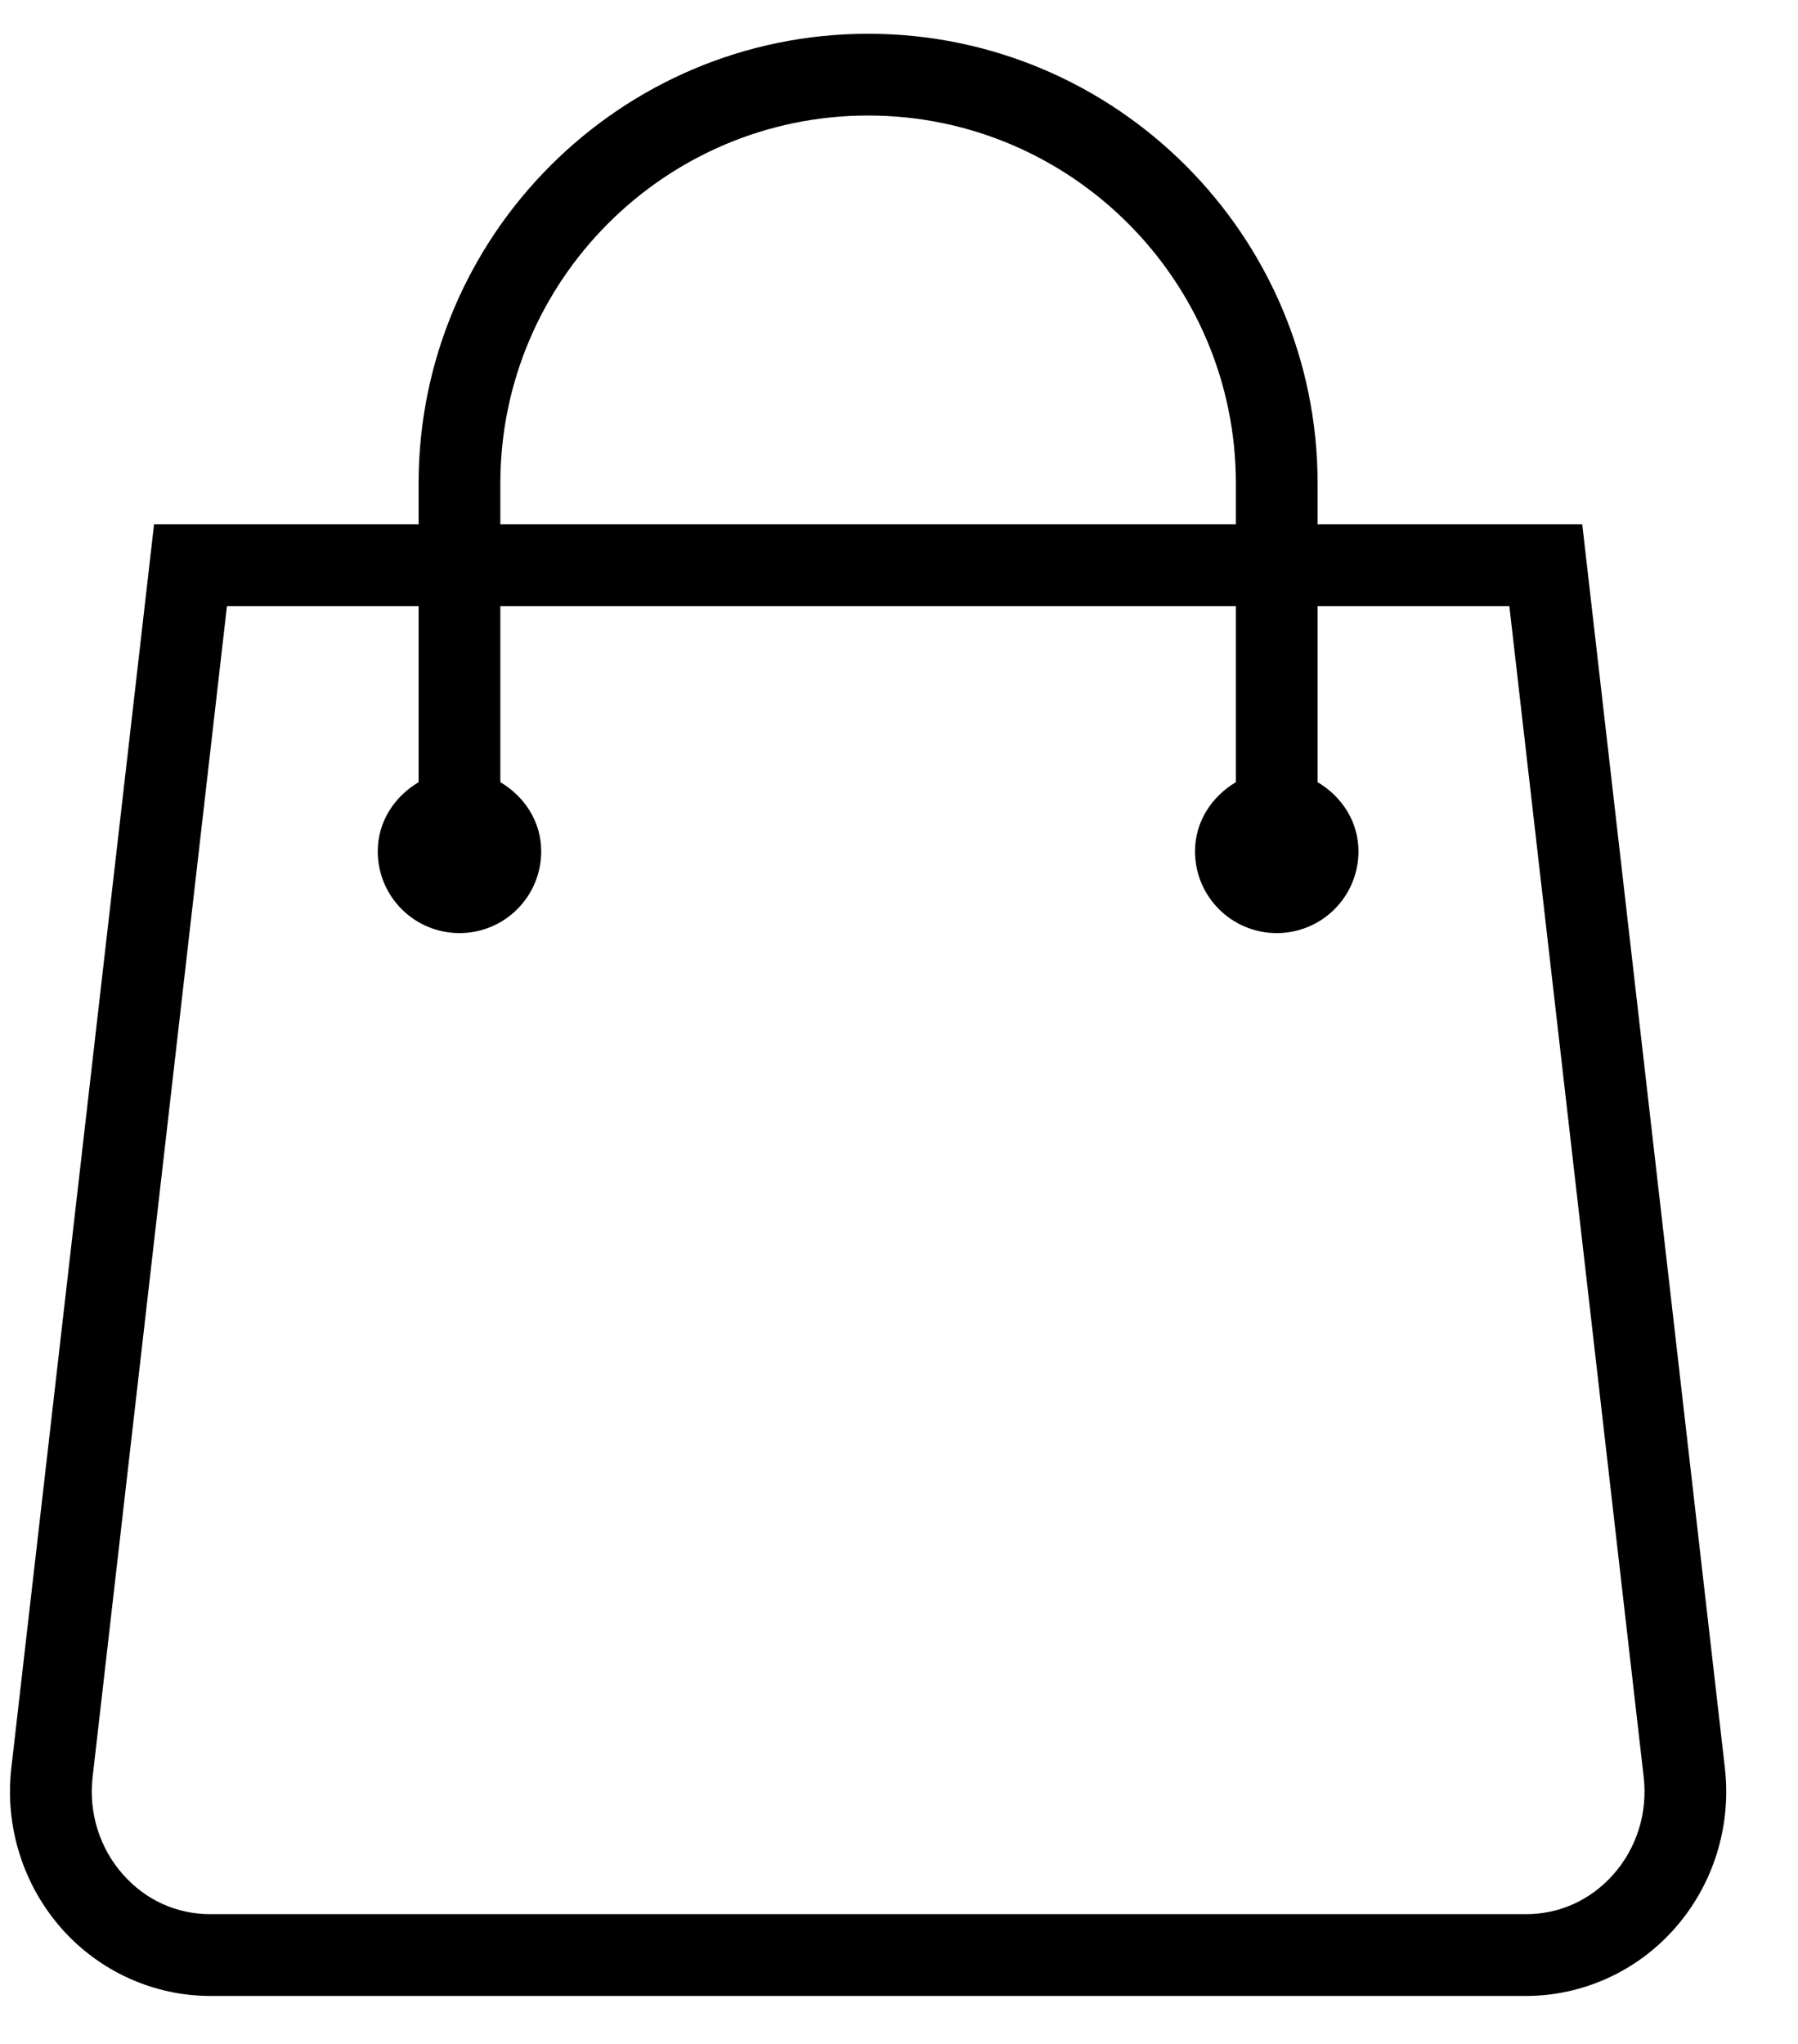 <?xml version="1.0" encoding="UTF-8"?>
<svg width="22px" height="25px" viewBox="0 0 22 25" version="1.1" xmlns="http://www.w3.org/2000/svg" xmlns:xlink="http://www.w3.org/1999/xlink">
    <!-- Generator: Sketch 52.5 (67469) - http://www.bohemiancoding.com/sketch -->
    <title>IC/BagM@2x</title>
    <desc>Created with Sketch.</desc>
    <g id="Symbols" stroke="none" stroke-width="1" fill="none" fill-rule="evenodd">
        <g id="Header/Mobile" transform="translate(-339, -53)" fill="#000000">
            <g id="Header">
                <path d="M358.738,75.93 C358.46,76.242 358.081,76.413 357.671,76.413 L341.573,76.413 C341.163,76.413 340.784,76.242 340.507,75.93 C340.219,75.607 340.083,75.172 340.133,74.737 L341.777,60.413 L344.122,60.413 L344.122,62.567 C343.829,62.741 343.622,63.047 343.622,63.413 C343.622,63.966 344.07,64.413 344.622,64.413 C345.175,64.413 345.622,63.966 345.622,63.413 C345.622,63.047 345.416,62.741 345.122,62.567 L345.122,60.413 L354.122,60.413 L354.122,62.567 C353.829,62.741 353.622,63.047 353.622,63.413 C353.622,63.966 354.07,64.413 354.622,64.413 C355.175,64.413 355.622,63.966 355.622,63.413 C355.622,63.047 355.416,62.741 355.122,62.567 L355.122,60.413 L357.468,60.413 L359.112,74.737 C359.162,75.172 359.026,75.607 358.738,75.93 L358.738,75.93 Z M345.122,58.913 C345.122,56.432 347.141,54.413 349.622,54.413 C352.104,54.413 354.122,56.432 354.122,58.913 L354.122,59.413 L345.122,59.413 L345.122,58.913 Z M360.105,74.622 L358.36,59.413 L355.122,59.413 L355.122,58.913 C355.122,55.881 352.655,53.413 349.622,53.413 C346.59,53.413 344.122,55.881 344.122,58.913 L344.122,59.413 L340.885,59.413 L339.139,74.622 C339.056,75.341 339.283,76.06 339.76,76.596 C340.224,77.116 340.884,77.413 341.573,77.413 L357.671,77.413 C358.36,77.413 359.021,77.116 359.484,76.596 C359.962,76.06 360.188,75.341 360.105,74.622 L360.105,74.622 Z" id="IC/BagM"></path>
            </g>
        </g>
    </g>
</svg>
